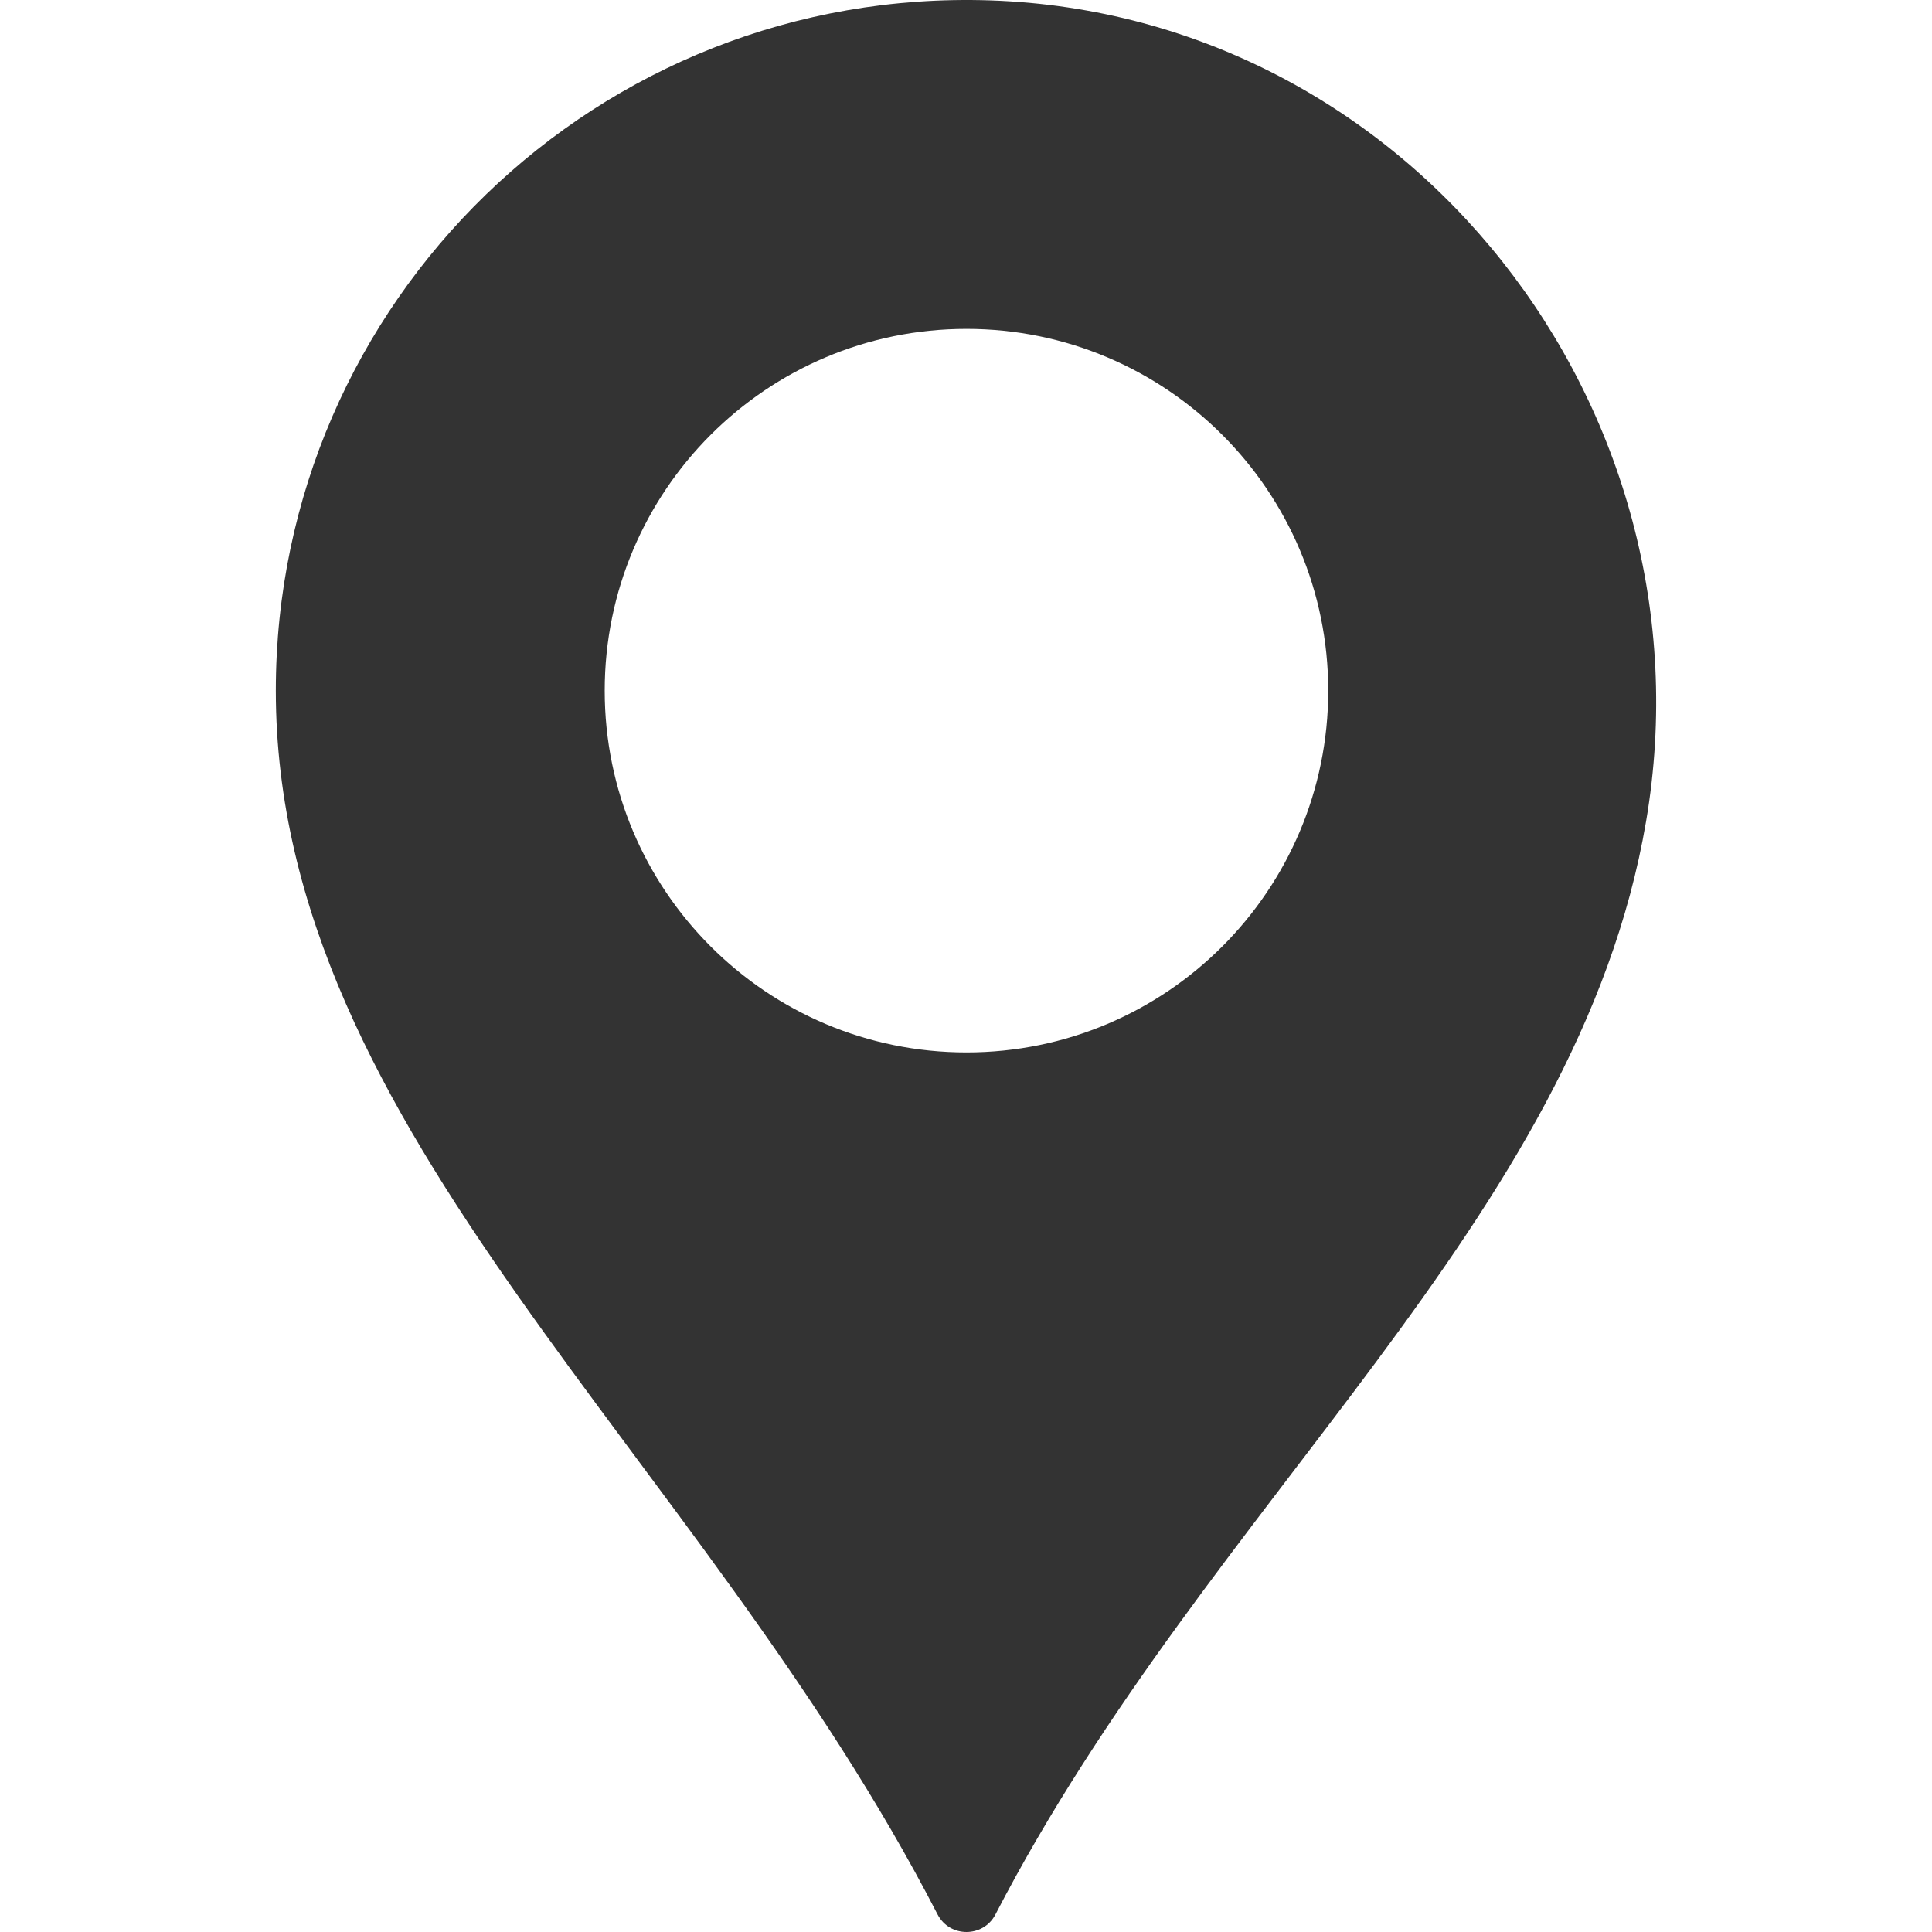 <?xml version="1.0" encoding="utf-8"?>
<!-- Generator: Adobe Illustrator 16.0.0, SVG Export Plug-In . SVG Version: 6.00 Build 0)  -->
<!DOCTYPE svg PUBLIC "-//W3C//DTD SVG 1.1//EN" "http://www.w3.org/Graphics/SVG/1.1/DTD/svg11.dtd">
<svg version="1.1" id="Capa_1" xmlns="http://www.w3.org/2000/svg" xmlns:xlink="http://www.w3.org/1999/xlink" x="0px" y="0px"
	 width="513.598px" height="513.597px" viewBox="0 0 513.598 513.597" enable-background="new 0 0 513.598 513.597"
	 xml:space="preserve">
<g>
	<path fill="#333333" d="M263.278,0.107C158.977-3.408,73.323,80.095,73.323,183.602c0,117.47,112.73,202.72,175.915,325.321
		c3.208,6.227,12.169,6.234,15.389,0.01c57.159-110.316,154.854-184.291,172.958-290.569
		C456.33,108.387,374.776,3.866,263.278,0.107z M256.923,279.773c-53.112,0-96.171-43.059-96.171-96.171s43.06-96.171,96.171-96.171
		c53.112,0,96.173,43.059,96.173,96.171S310.035,279.773,256.923,279.773z"/>
</g>
</svg>

